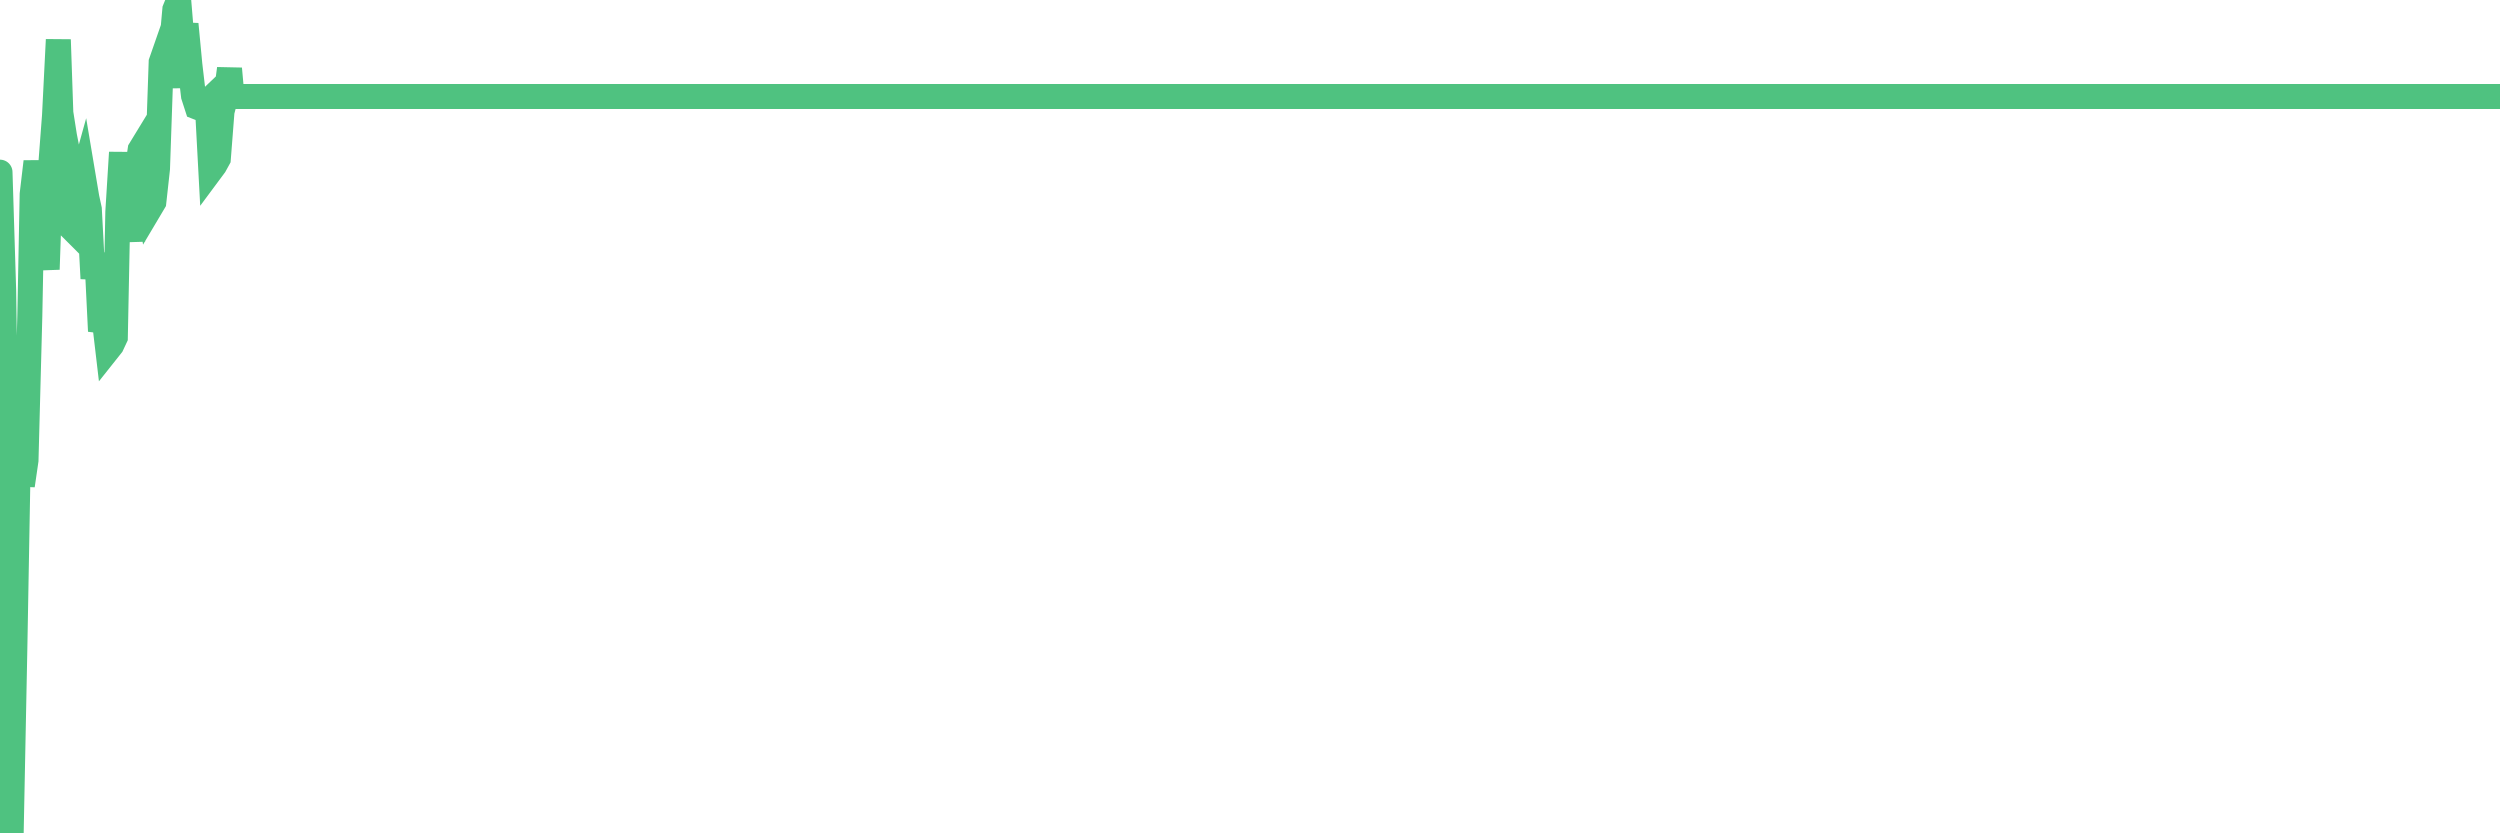 <?xml version="1.0"?><svg width="150px" height="50px" xmlns="http://www.w3.org/2000/svg" xmlns:xlink="http://www.w3.org/1999/xlink"> <polyline fill="none" stroke="#4fc280" stroke-width="1.5px" stroke-linecap="round" stroke-miterlimit="5" points="0.00,10.33 0.22,17.43 0.45,33.96 0.67,50.00 0.89,38.96 1.12,26.11 1.34,29.13 1.56,27.62 1.79,18.93 1.93,11.65 2.16,9.70 2.38,11.41 2.60,13.98 2.83,16.16 3.05,9.84 3.27,6.95 3.50,2.38 3.65,6.77 3.87,8.17 4.09,9.29 4.32,13.73 4.54,13.95 4.76,11.38 4.99,10.55 5.21,11.86 5.36,12.55 5.58,16.71 5.80,15.19 6.03,19.87 6.25,19.13 6.47,21.00 6.70,20.71 6.92,20.24 7.07,12.71 7.29,9.15 7.52,14.17 7.74,12.59 7.96,14.46 8.19,10.46 8.41,8.98 8.63,8.62 8.78,10.97 9.01,12.49 9.23,12.12 9.45,10.12 9.67,3.73 9.90,3.07 10.12,5.24 10.34,2.24 10.49,0.57 10.72,0.00 10.94,2.66 11.16,1.45 11.39,3.87 11.61,5.75 11.83,6.43 12.06,6.52 12.21,6.33 12.43,6.12 12.65,10.23 12.88,9.92 13.10,9.52 13.32,6.69 13.54,5.85 13.77,4.12 13.92,5.79 14.14,5.79 14.36,5.79 14.59,5.79 14.81,5.79 15.03,5.79 15.26,5.79 15.48,5.79 15.63,5.79 15.85,5.79 16.08,5.79 16.30,5.79 16.52,5.79 16.75,5.79 16.97,5.79 17.19,5.79 17.41,5.79 17.56,5.79 17.79,5.79 18.01,5.79 18.23,5.79 18.46,5.79 18.68,5.79 18.90,5.79 19.13,5.79 19.28,5.79 19.50,5.79 19.72,5.79 19.95,5.79 20.17,5.79 20.39,5.79 20.61,5.79 20.84,5.79 20.99,5.79 21.21,5.79 21.43,5.79 21.66,5.79 21.88,5.79 22.10,5.79 22.33,5.79 22.55,5.79 22.70,5.79 22.92,5.79 23.15,5.79 23.37,5.79 23.59,5.79 23.82,5.79 24.04,5.79 24.26,5.79 24.41,5.79 24.63,5.79 24.86,5.79 25.08,5.79 25.30,5.79 25.53,5.79 25.75,5.79 25.97,5.79 26.12,5.79 26.35,5.79 26.57,5.79 26.79,5.79 27.02,5.79 27.24,5.79 27.46,5.79 27.69,5.79 27.83,5.79 28.06,5.79 28.28,5.79 28.50,5.79 28.73,5.79 28.95,5.79 29.17,5.79 29.40,5.79 29.55,5.79 29.77,5.79 29.99,5.79 30.22,5.79 30.44,5.79 30.66,5.79 30.89,5.79 31.11,5.79 31.26,5.79 31.48,5.79 31.70,5.79 31.93,5.79 32.15,5.79 32.37,5.79 32.60,5.79 32.82,5.79 33.04,5.79 33.19,5.79 33.42,5.79 33.64,5.79 33.86,5.79 34.09,5.79 34.31,5.79 34.53,5.79 34.76,5.79 34.90,5.79 35.13,5.79 35.35,5.79 35.57,5.79 35.80,5.79 36.02,5.79 36.24,5.79 36.47,5.79 36.62,5.79 36.84,5.79 37.06,5.79 37.29,5.79 37.51,5.79 37.73,5.79 37.96,5.79 38.18,5.79 38.33,5.79 38.55,5.79 38.77,5.79 39.00,5.79 39.22,5.79 39.44,5.79 39.67,5.79 39.89,5.79 40.04,5.79 40.26,5.79 40.49,5.79 40.71,5.79 40.93,5.79 41.16,5.79 41.38,5.79 41.60,5.79 41.75,5.79 41.97,5.79 42.20,5.79 42.42,5.79 42.64,5.79 42.87,5.79 43.09,5.79 43.31,5.79 43.46,5.79 43.69,5.79 43.91,5.79 44.13,5.79 44.36,5.79 44.58,5.79 44.80,5.79 45.03,5.79 45.17,5.79 45.40,5.79 45.62,5.79 45.84,5.79 46.07,5.79 46.29,5.79 46.51,5.79 46.74,5.79 46.89,5.79 47.11,5.79 47.33,5.79 47.56,5.79 47.78,5.79 48.00,5.79 48.23,5.79 48.45,5.79 48.67,5.79 48.82,5.79 49.04,5.79 49.27,5.79 49.49,5.79 49.71,5.79 49.94,5.79 50.16,5.79 50.38,5.79 50.53,5.79 50.76,5.79 50.98,5.79 51.20,5.79 51.43,5.79 51.65,5.79 51.87,5.79 52.10,5.79 52.24,5.79 52.47,5.79 52.69,5.79 52.91,5.79 53.14,5.79 53.36,5.79 53.58,5.79 53.81,5.79 53.96,5.79 54.18,5.79 54.40,5.79 54.63,5.79 54.85,5.79 55.07,5.79 55.30,5.79 55.52,5.79 55.67,5.79 55.89,5.79 56.11,5.79 56.34,5.79 56.56,5.79 56.78,5.79 57.01,5.79 57.23,5.79 57.38,5.79 57.60,5.79 57.83,5.79 58.05,5.79 58.27,5.79 58.50,5.79 58.72,5.79 58.94,5.79 59.09,5.79 59.31,5.79 59.54,5.79 59.76,5.79 59.98,5.79 60.21,5.79 60.43,5.79 60.65,5.79 60.80,5.79 61.03,5.79 61.25,5.79 61.47,5.79 61.70,5.79 61.92,5.79 62.14,5.79 62.37,5.79 62.51,5.79 62.74,5.79 62.96,5.79 63.18,5.79 63.41,5.79 63.63,5.79 63.85,5.79 64.08,5.79 64.23,5.79 64.45,5.79 64.67,5.79 64.90,5.79 65.12,5.79 65.34,5.79 65.57,5.79 65.79,5.79 66.01,5.79 66.16,5.79 66.38,5.79 66.61,5.79 66.83,5.79 67.05,5.79 67.28,5.79 67.50,5.79 67.72,5.79 67.87,5.79 68.10,5.79 68.32,5.79 68.54,5.79 68.77,5.79 68.99,5.79 69.21,5.79 69.44,5.79 69.58,5.79 69.81,5.79 70.03,5.79 70.25,5.79 70.48,5.79 70.70,5.79 70.92,5.79 71.15,5.79 71.30,5.79 71.52,5.79 71.74,5.79 71.97,5.79 72.19,5.79 72.41,5.79 72.64,5.79 72.86,5.79 73.01,5.79 73.23,5.79 73.45,5.79 73.68,5.79 73.90,5.79 74.12,5.79 74.35,5.79 74.57,5.79 74.72,5.79 74.94,5.79 75.17,5.79 75.39,5.79 75.61,5.79 75.84,5.79 76.06,5.79 76.28,5.79 76.43,5.79 76.65,5.79 76.88,5.79 77.10,5.79 77.32,5.79 77.55,5.79 77.77,5.79 77.99,5.79 78.14,5.79 78.37,5.79 78.59,5.79 78.81,5.79 79.04,5.79 79.26,5.79 79.48,5.79 79.71,5.79 79.86,5.79 80.08,5.79 80.30,5.79 80.52,5.79 80.75,5.79 80.97,5.79 81.19,5.79 81.42,5.79 81.64,5.79 81.79,5.79 82.01,5.79 82.24,5.79 82.46,5.79 82.68,5.79 82.91,5.79 83.13,5.79 83.35,5.79 83.50,5.79 83.73,5.79 83.95,5.79 84.17,5.79 84.39,5.79 84.62,5.79 84.84,5.79 85.06,5.79 85.21,5.79 85.44,5.79 85.66,5.79 85.88,5.79 86.11,5.79 86.33,5.79 86.55,5.79 86.78,5.79 86.93,5.79 87.15,5.79 87.37,5.79 87.59,5.79 87.82,5.79 88.04,5.79 88.26,5.79 88.49,5.79 88.64,5.79 88.86,5.79 89.08,5.79 89.31,5.79 89.53,5.79 89.75,5.79 89.98,5.79 90.20,5.79 90.35,5.79 90.57,5.79 90.80,5.79 91.02,5.79 91.24,5.79 91.46,5.79 91.69,5.79 91.91,5.79 92.06,5.79 92.28,5.79 92.51,5.79 92.73,5.79 92.95,5.79 93.18,5.79 93.40,5.79 93.62,5.79 93.77,5.79 94.00,5.79 94.22,5.79 94.44,5.79 94.67,5.79 94.89,5.79 95.11,5.79 95.33,5.79 95.48,5.79 95.71,5.79 95.93,5.79 96.15,5.79 96.38,5.79 96.60,5.79 96.82,5.79 97.05,5.79 97.27,5.79 97.42,5.79 97.64,5.79 97.87,5.79 98.09,5.79 98.31,5.79 98.54,5.79 98.76,5.79 98.98,5.79 99.13,5.79 99.35,5.79 99.58,5.79 99.80,5.79 100.02,5.79 100.25,5.79 100.47,5.79 100.69,5.79 100.84,5.79 101.07,5.79 101.29,5.79 101.51,5.79 101.74,5.79 101.96,5.79 102.18,5.79 102.40,5.79 102.55,5.79 102.78,5.79 103.00,5.79 103.22,5.79 103.45,5.79 103.67,5.79 103.89,5.79 104.12,5.79 104.27,5.79 104.49,5.79 104.71,5.79 104.94,5.79 105.16,5.79 105.38,5.79 105.61,5.79 105.83,5.79 105.98,5.79 106.20,5.79 106.42,5.79 106.65,5.79 106.87,5.79 107.09,5.79 107.32,5.79 107.54,5.79 107.69,5.79 107.91,5.79 108.14,5.79 108.36,5.79 108.58,5.79 108.81,5.79 109.03,5.79 109.25,5.79 109.40,5.79 109.62,5.79 109.85,5.79 110.07,5.79 110.29,5.79 110.52,5.79 110.74,5.79 110.96,5.79 111.11,5.79 111.34,5.79 111.56,5.79 111.78,5.79 112.01,5.79 112.23,5.79 112.45,5.79 112.68,5.79 112.90,5.79 113.05,5.79 113.27,5.79 113.49,5.79 113.72,5.79 113.94,5.79 114.16,5.79 114.39,5.79 114.61,5.79 114.76,5.79 114.98,5.79 115.21,5.79 115.43,5.79 115.65,5.79 115.88,5.79 116.10,5.79 116.32,5.79 116.47,5.79 116.69,5.79 116.92,5.79 117.14,5.79 117.36,5.79 117.59,5.79 117.81,5.79 118.03,5.79 118.18,5.79 118.41,5.79 118.63,5.79 118.85,5.79 119.08,5.79 119.30,5.79 119.52,5.79 119.75,5.79 119.89,5.79 120.12,5.79 120.34,5.79 120.56,5.79 120.79,5.79 121.01,5.79 121.23,5.79 121.46,5.79 121.61,5.79 121.83,5.79 122.05,5.79 122.28,5.79 122.50,5.79 122.72,5.79 122.95,5.79 123.17,5.79 123.32,5.79 123.54,5.79 123.76,5.79 123.99,5.79 124.21,5.79 124.43,5.79 124.66,5.79 124.88,5.79 125.03,5.79 125.25,5.79 125.48,5.79 125.70,5.79 125.92,5.79 126.15,5.79 126.37,5.79 126.59,5.79 126.74,5.79 126.96,5.79 127.19,5.79 127.41,5.79 127.63,5.79 127.86,5.79 128.08,5.79 128.30,5.79 128.45,5.79 128.68,5.79 128.90,5.79 129.12,5.79 129.35,5.79 129.57,5.79 129.79,5.79 130.02,5.79 130.24,5.79 130.39,5.79 130.61,5.79 130.83,5.79 131.06,5.79 131.28,5.79 131.50,5.79 131.73,5.79 131.95,5.79 132.10,5.79 132.32,5.79 132.55,5.79 132.77,5.79 132.99,5.79 133.22,5.79 133.44,5.79 133.66,5.79 133.81,5.79 134.03,5.79 134.26,5.79 134.48,5.79 134.70,5.79 134.93,5.79 135.15,5.79 135.37,5.79 135.52,5.79 135.75,5.79 135.97,5.79 136.19,5.79 136.42,5.79 136.64,5.79 136.86,5.79 137.09,5.79 137.23,5.79 137.46,5.79 137.68,5.79 137.90,5.79 138.13,5.79 138.35,5.79 138.57,5.79 138.80,5.79 138.95,5.79 139.17,5.79 139.39,5.79 139.62,5.79 139.84,5.79 140.06,5.79 140.29,5.79 140.51,5.79 140.66,5.79 140.88,5.79 141.10,5.79 141.33,5.79 141.55,5.79 141.77,5.79 142.00,5.79 142.22,5.79 142.37,5.79 142.59,5.79 142.82,5.79 143.04,5.79 143.26,5.79 143.49,5.79 143.71,5.79 143.93,5.79 144.08,5.79 144.30,5.79 144.53,5.79 144.75,5.79 144.97,5.79 145.20,5.79 145.42,5.79 145.64,5.79 145.87,5.79 146.02,5.79 146.24,5.79 146.46,5.79 146.69,5.79 146.91,5.79 147.13,5.79 147.36,5.79 147.58,5.79 147.73,5.79 147.95,5.79 148.17,5.79 148.40,5.79 148.62,5.79 148.84,5.79 149.07,5.79 149.29,5.79 149.44,5.79 149.66,5.79 149.89,5.79 150.00,5.79 "/></svg>
